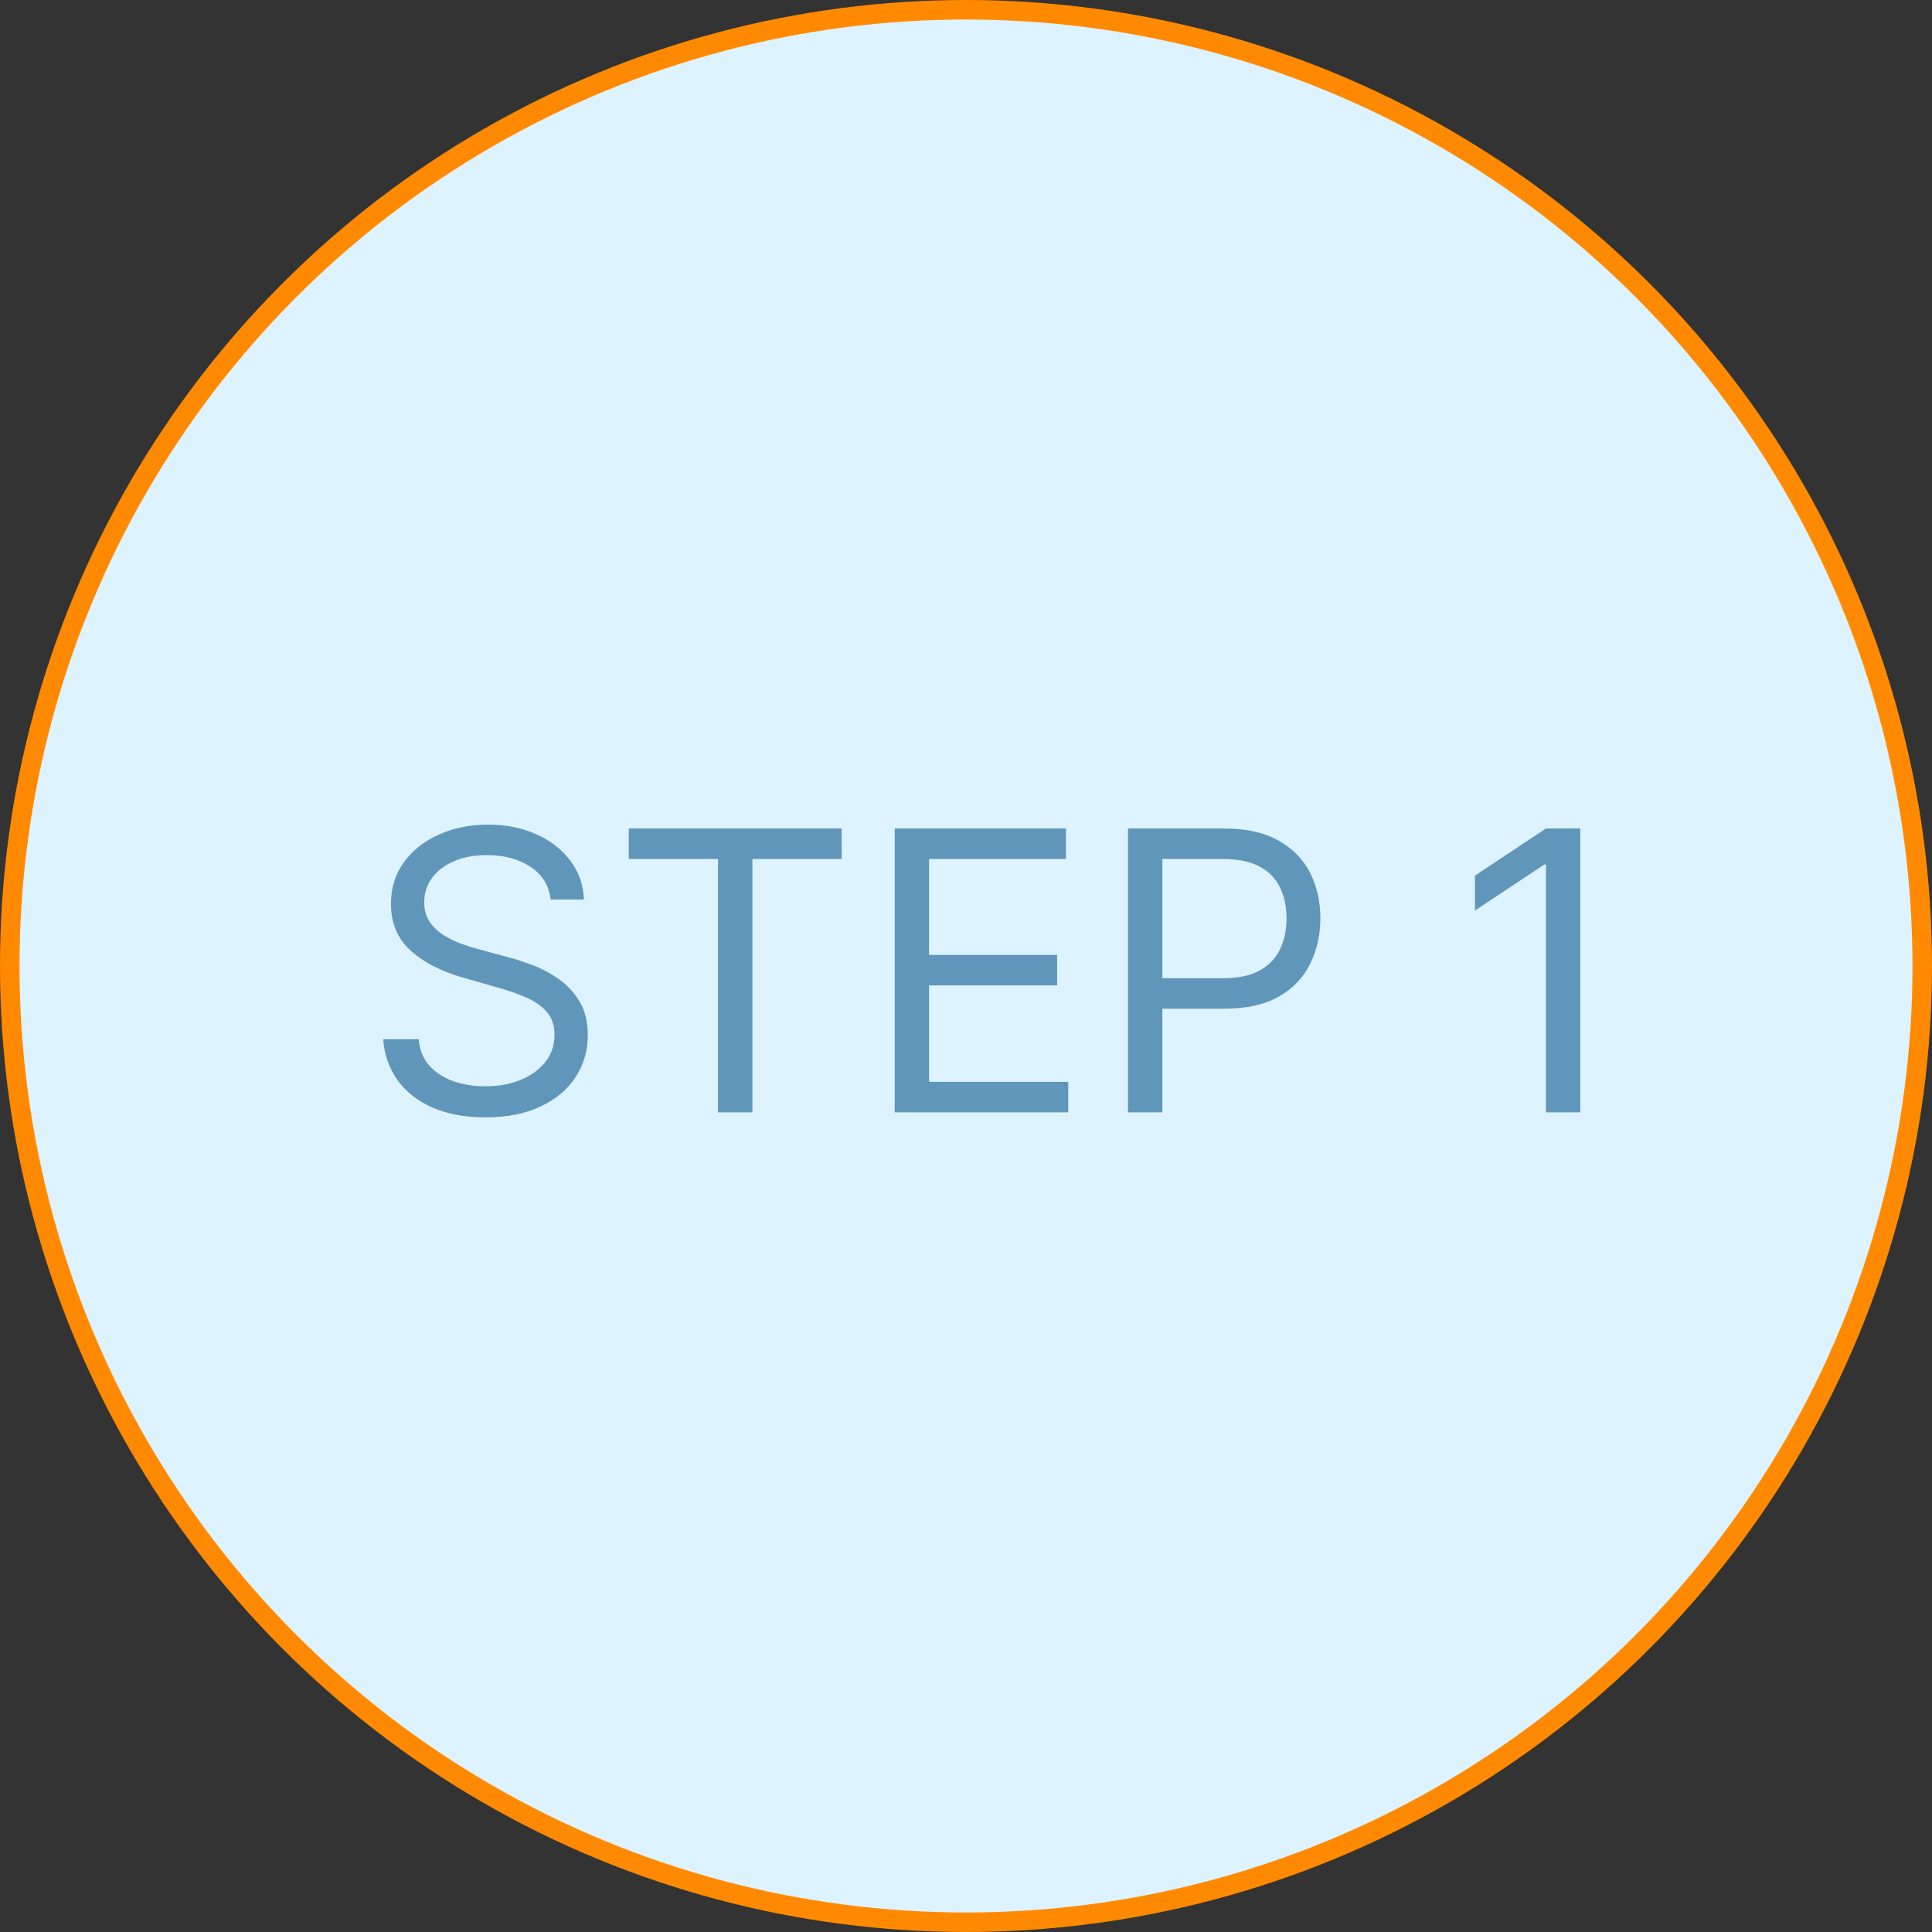 <svg xmlns="http://www.w3.org/2000/svg" width="198" height="198" viewBox="0 0 198 198" fill="none"><rect x="0" y="0" width="198" height="198" fill="#333333" stroke="none"/><circle cx="99" cy="99" r="98" fill="#DDF3FF" stroke="#FF8A01" stroke-width="2"></circle><path d="M56.432 92.182C56.261 90.742 55.57 89.625 54.358 88.829C53.146 88.034 51.659 87.636 49.898 87.636C48.61 87.636 47.483 87.845 46.517 88.261C45.561 88.678 44.812 89.251 44.273 89.98C43.742 90.709 43.477 91.538 43.477 92.466C43.477 93.242 43.662 93.91 44.031 94.469C44.41 95.018 44.893 95.477 45.48 95.847C46.067 96.206 46.683 96.505 47.327 96.742C47.971 96.969 48.562 97.153 49.102 97.296L52.057 98.091C52.814 98.29 53.657 98.564 54.585 98.915C55.523 99.265 56.418 99.743 57.27 100.349C58.132 100.946 58.842 101.713 59.401 102.651C59.959 103.588 60.239 104.739 60.239 106.102C60.239 107.674 59.827 109.095 59.003 110.364C58.188 111.633 56.995 112.641 55.423 113.389C53.861 114.137 51.962 114.511 49.727 114.511C47.644 114.511 45.84 114.175 44.315 113.503C42.8 112.83 41.607 111.893 40.736 110.69C39.874 109.488 39.386 108.091 39.273 106.5H42.909C43.004 107.598 43.373 108.508 44.017 109.227C44.67 109.937 45.494 110.468 46.489 110.818C47.492 111.159 48.572 111.33 49.727 111.33C51.072 111.33 52.279 111.112 53.349 110.676C54.419 110.231 55.267 109.616 55.892 108.83C56.517 108.034 56.83 107.106 56.83 106.045C56.83 105.08 56.56 104.294 56.02 103.688C55.48 103.081 54.77 102.589 53.889 102.21C53.008 101.831 52.057 101.5 51.034 101.216L47.455 100.193C45.182 99.54 43.383 98.607 42.057 97.395C40.731 96.183 40.068 94.597 40.068 92.636C40.068 91.008 40.508 89.587 41.389 88.375C42.279 87.153 43.472 86.206 44.969 85.534C46.474 84.852 48.155 84.511 50.011 84.511C51.886 84.511 53.553 84.847 55.011 85.52C56.47 86.183 57.625 87.092 58.477 88.247C59.339 89.403 59.794 90.714 59.841 92.182H56.432ZM64.44 88.034V84.909H86.258V88.034H77.11V114H73.587V88.034H64.44ZM91.695 114V84.909H109.251V88.034H95.217V97.864H108.342V100.989H95.217V110.875H109.479V114H91.695ZM115.601 114V84.909H125.43C127.713 84.909 129.578 85.321 131.027 86.145C132.485 86.959 133.565 88.062 134.266 89.454C134.966 90.847 135.317 92.4 135.317 94.114C135.317 95.828 134.966 97.385 134.266 98.787C133.574 100.188 132.504 101.306 131.055 102.139C129.607 102.963 127.75 103.375 125.487 103.375H118.442V100.25H125.374C126.936 100.25 128.191 99.98 129.138 99.44C130.085 98.901 130.771 98.171 131.197 97.253C131.633 96.325 131.851 95.278 131.851 94.114C131.851 92.949 131.633 91.907 131.197 90.989C130.771 90.07 130.08 89.35 129.124 88.829C128.167 88.299 126.898 88.034 125.317 88.034H119.124V114H115.601ZM161.957 84.909V114H158.435V88.602H158.264L151.162 93.318V89.739L158.435 84.909H161.957Z" fill="#6096BA"></path></svg>